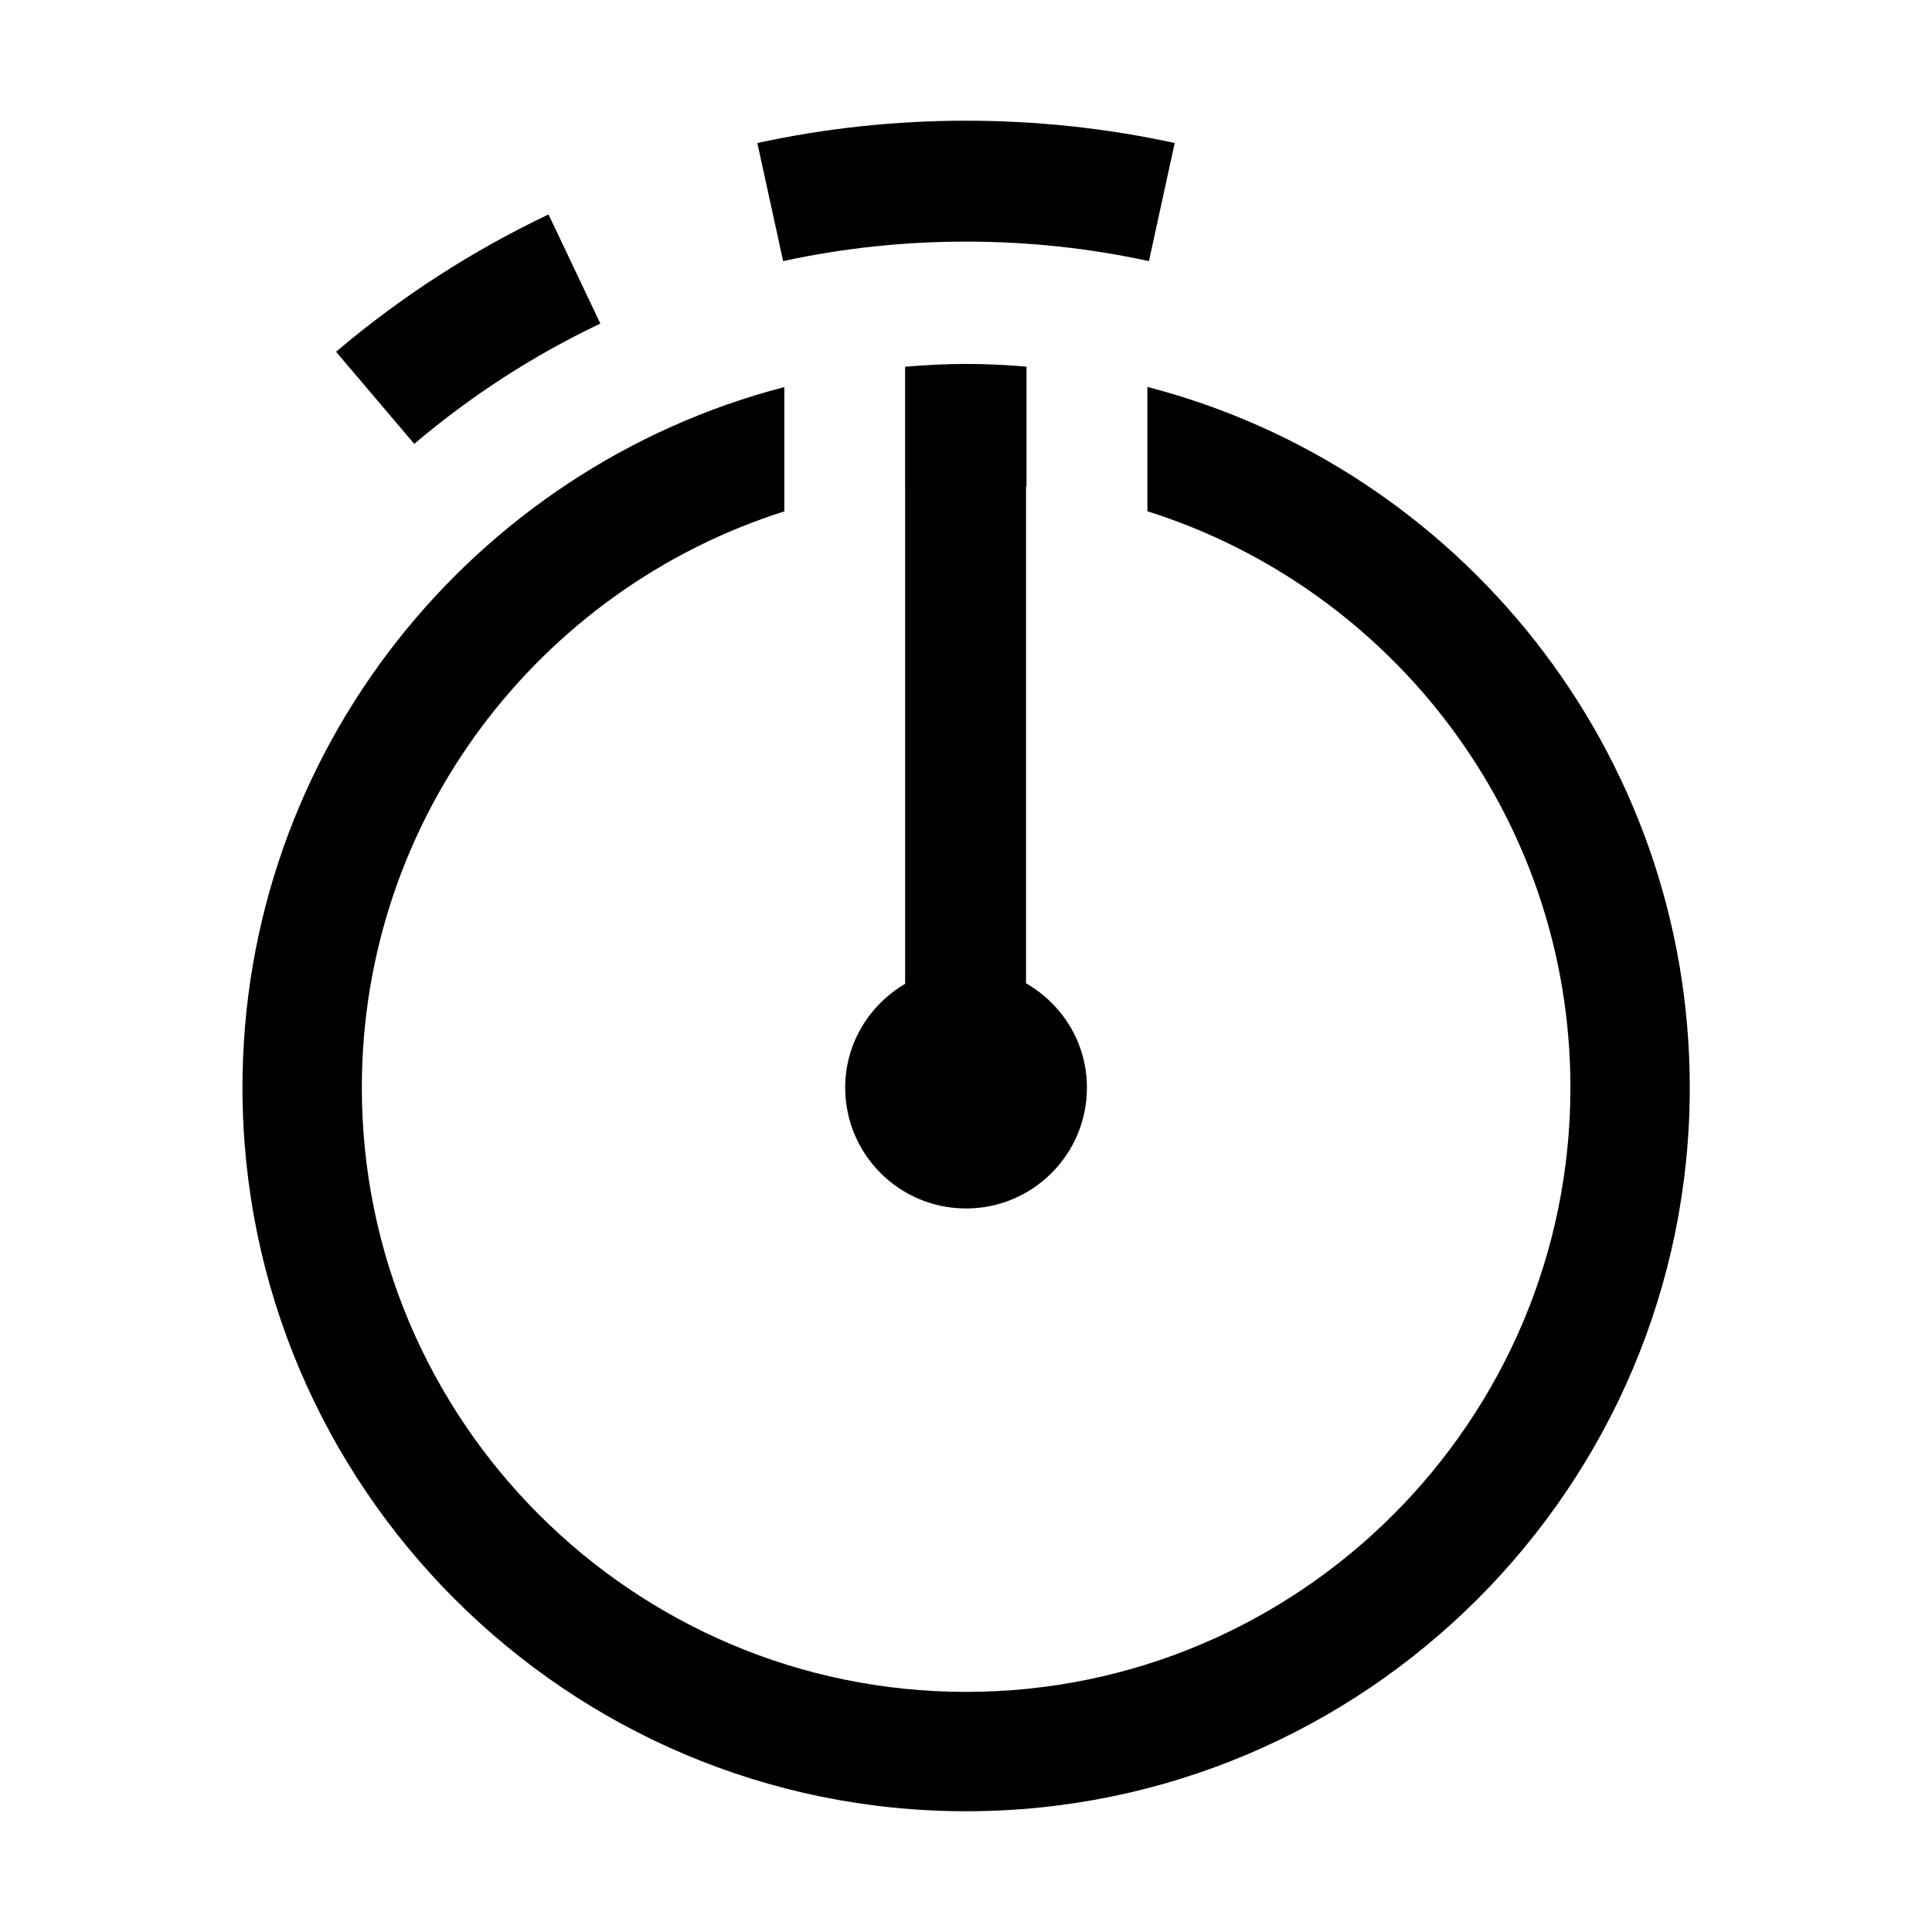 <?xml version="1.0" encoding="UTF-8"?>
<svg id="Layer_1" data-name="Layer 1" xmlns="http://www.w3.org/2000/svg" viewBox="0 0 32 32">
  <defs>
    <style>
      .cls-1 {
        fill: none;
      }
    </style>
  </defs>
  <path d="M12.971,4.325l-.427-1.956c2.256-.493,4.657-.493,6.913,0l-.427,1.956c-1.976-.431-4.083-.431-6.059,0Zm-3.027,1.035l-.859-1.808c-1.264,.601-2.448,1.366-3.519,2.274l1.295,1.526c.938-.796,1.975-1.467,3.082-1.992Zm4.055,12.654c0,1.106,.896,2.002,2.002,2.002s2.002-.896,2.002-2.002c0-.742-.409-1.383-1.009-1.728V8.054l.008,.001v-1.982c-.33-.028-.664-.045-1.001-.045-.34,0-.677,.018-1.01,.046v1.982h.001v8.239c-.592,.348-.993,.984-.993,1.72Zm5.005-11.605v2.059c4.056,1.279,7.007,5.073,7.007,9.546,0,5.519-4.49,10.009-10.009,10.009s-10.009-4.49-10.009-10.009c0-4.47,2.946-8.262,6.998-9.544v-2.059c-5.156,1.339-8.975,6.033-8.975,11.603,0,6.609,5.377,11.986,11.986,11.986s11.986-5.377,11.986-11.986c0-5.573-3.823-10.269-8.983-11.605Z"/>
  <rect class="cls-1" width="32" height="32"/>
</svg>